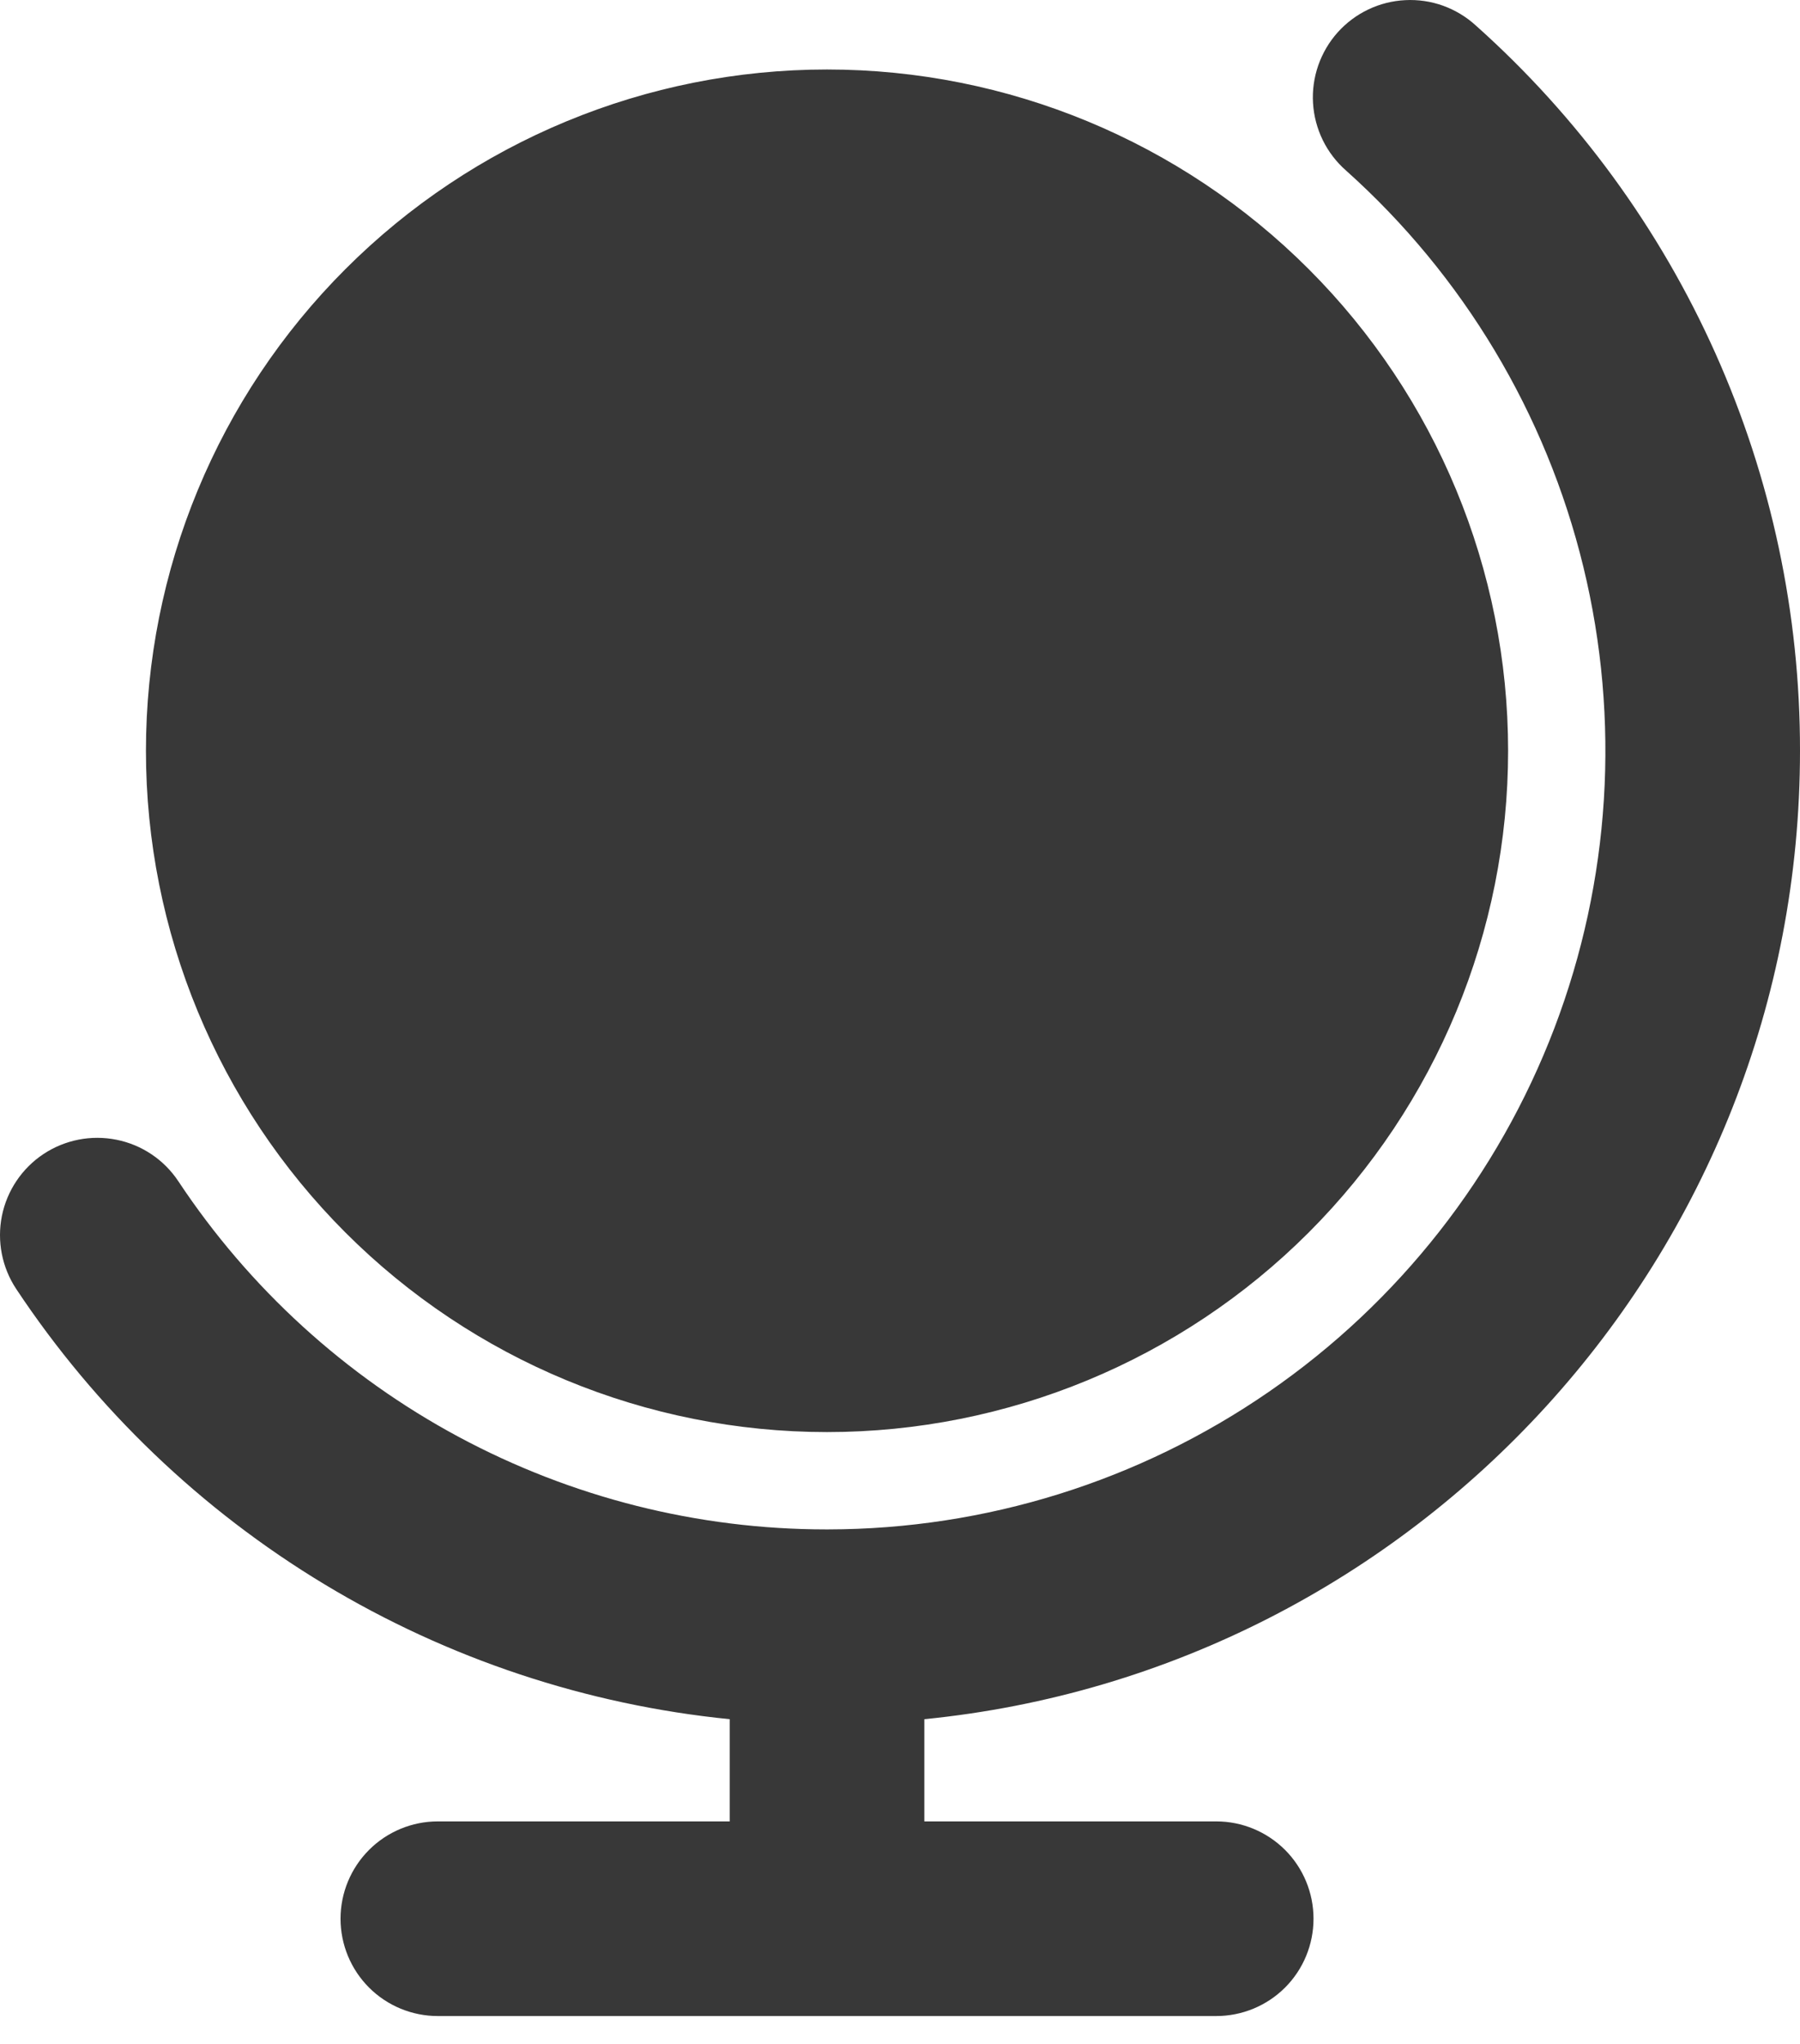 <svg width="37" height="42" viewBox="0 0 37 42" fill="none" xmlns="http://www.w3.org/2000/svg">
<path fill-rule="evenodd" clip-rule="evenodd" d="M30.334 0.522C30.139 0.344 29.91 0.207 29.662 0.117C29.413 0.028 29.149 -0.011 28.885 0.003C28.622 0.016 28.363 0.081 28.125 0.195C27.886 0.309 27.673 0.469 27.496 0.666C27.32 0.863 27.185 1.093 27.098 1.342C27.011 1.592 26.974 1.856 26.99 2.12C27.006 2.383 27.074 2.641 27.19 2.879C27.306 3.116 27.468 3.328 27.666 3.502C30.08 5.661 31.782 8.502 32.547 11.649C33.312 14.796 33.104 18.101 31.951 21.127C30.797 24.153 28.753 26.758 26.087 28.597C23.422 30.437 20.261 31.424 17.022 31.428H16.978C14.341 31.427 11.746 30.772 9.423 29.524C7.101 28.276 5.123 26.472 3.666 24.274C3.373 23.832 2.916 23.525 2.396 23.421C1.875 23.316 1.335 23.422 0.893 23.715C0.451 24.009 0.144 24.466 0.039 24.986C-0.065 25.506 0.041 26.047 0.334 26.488C1.972 28.956 4.137 31.029 6.673 32.558C9.209 34.087 12.054 35.033 15 35.328V37.428H9C8.47 37.428 7.961 37.639 7.586 38.014C7.211 38.389 7 38.898 7 39.428C7 39.959 7.211 40.468 7.586 40.843C7.961 41.218 8.47 41.428 9 41.428H25C25.531 41.428 26.039 41.218 26.415 40.843C26.79 40.468 27 39.959 27 39.428C27 38.898 26.79 38.389 26.415 38.014C26.039 37.639 25.531 37.428 25 37.428H19V35.328C29.106 34.326 37 25.798 37 15.428C37.003 12.614 36.411 9.831 35.262 7.262C34.113 4.693 32.434 2.396 30.334 0.522ZM17 1.428C13.287 1.428 9.726 2.903 7.101 5.529C4.475 8.154 3 11.715 3 15.428C3 19.141 4.475 22.702 7.101 25.328C9.726 27.953 13.287 29.428 17 29.428C20.713 29.428 24.274 27.953 26.9 25.328C29.525 22.702 31 19.141 31 15.428C31 11.715 29.525 8.154 26.9 5.529C24.274 2.903 20.713 1.428 17 1.428Z" fill="#383838"/>
</svg>
